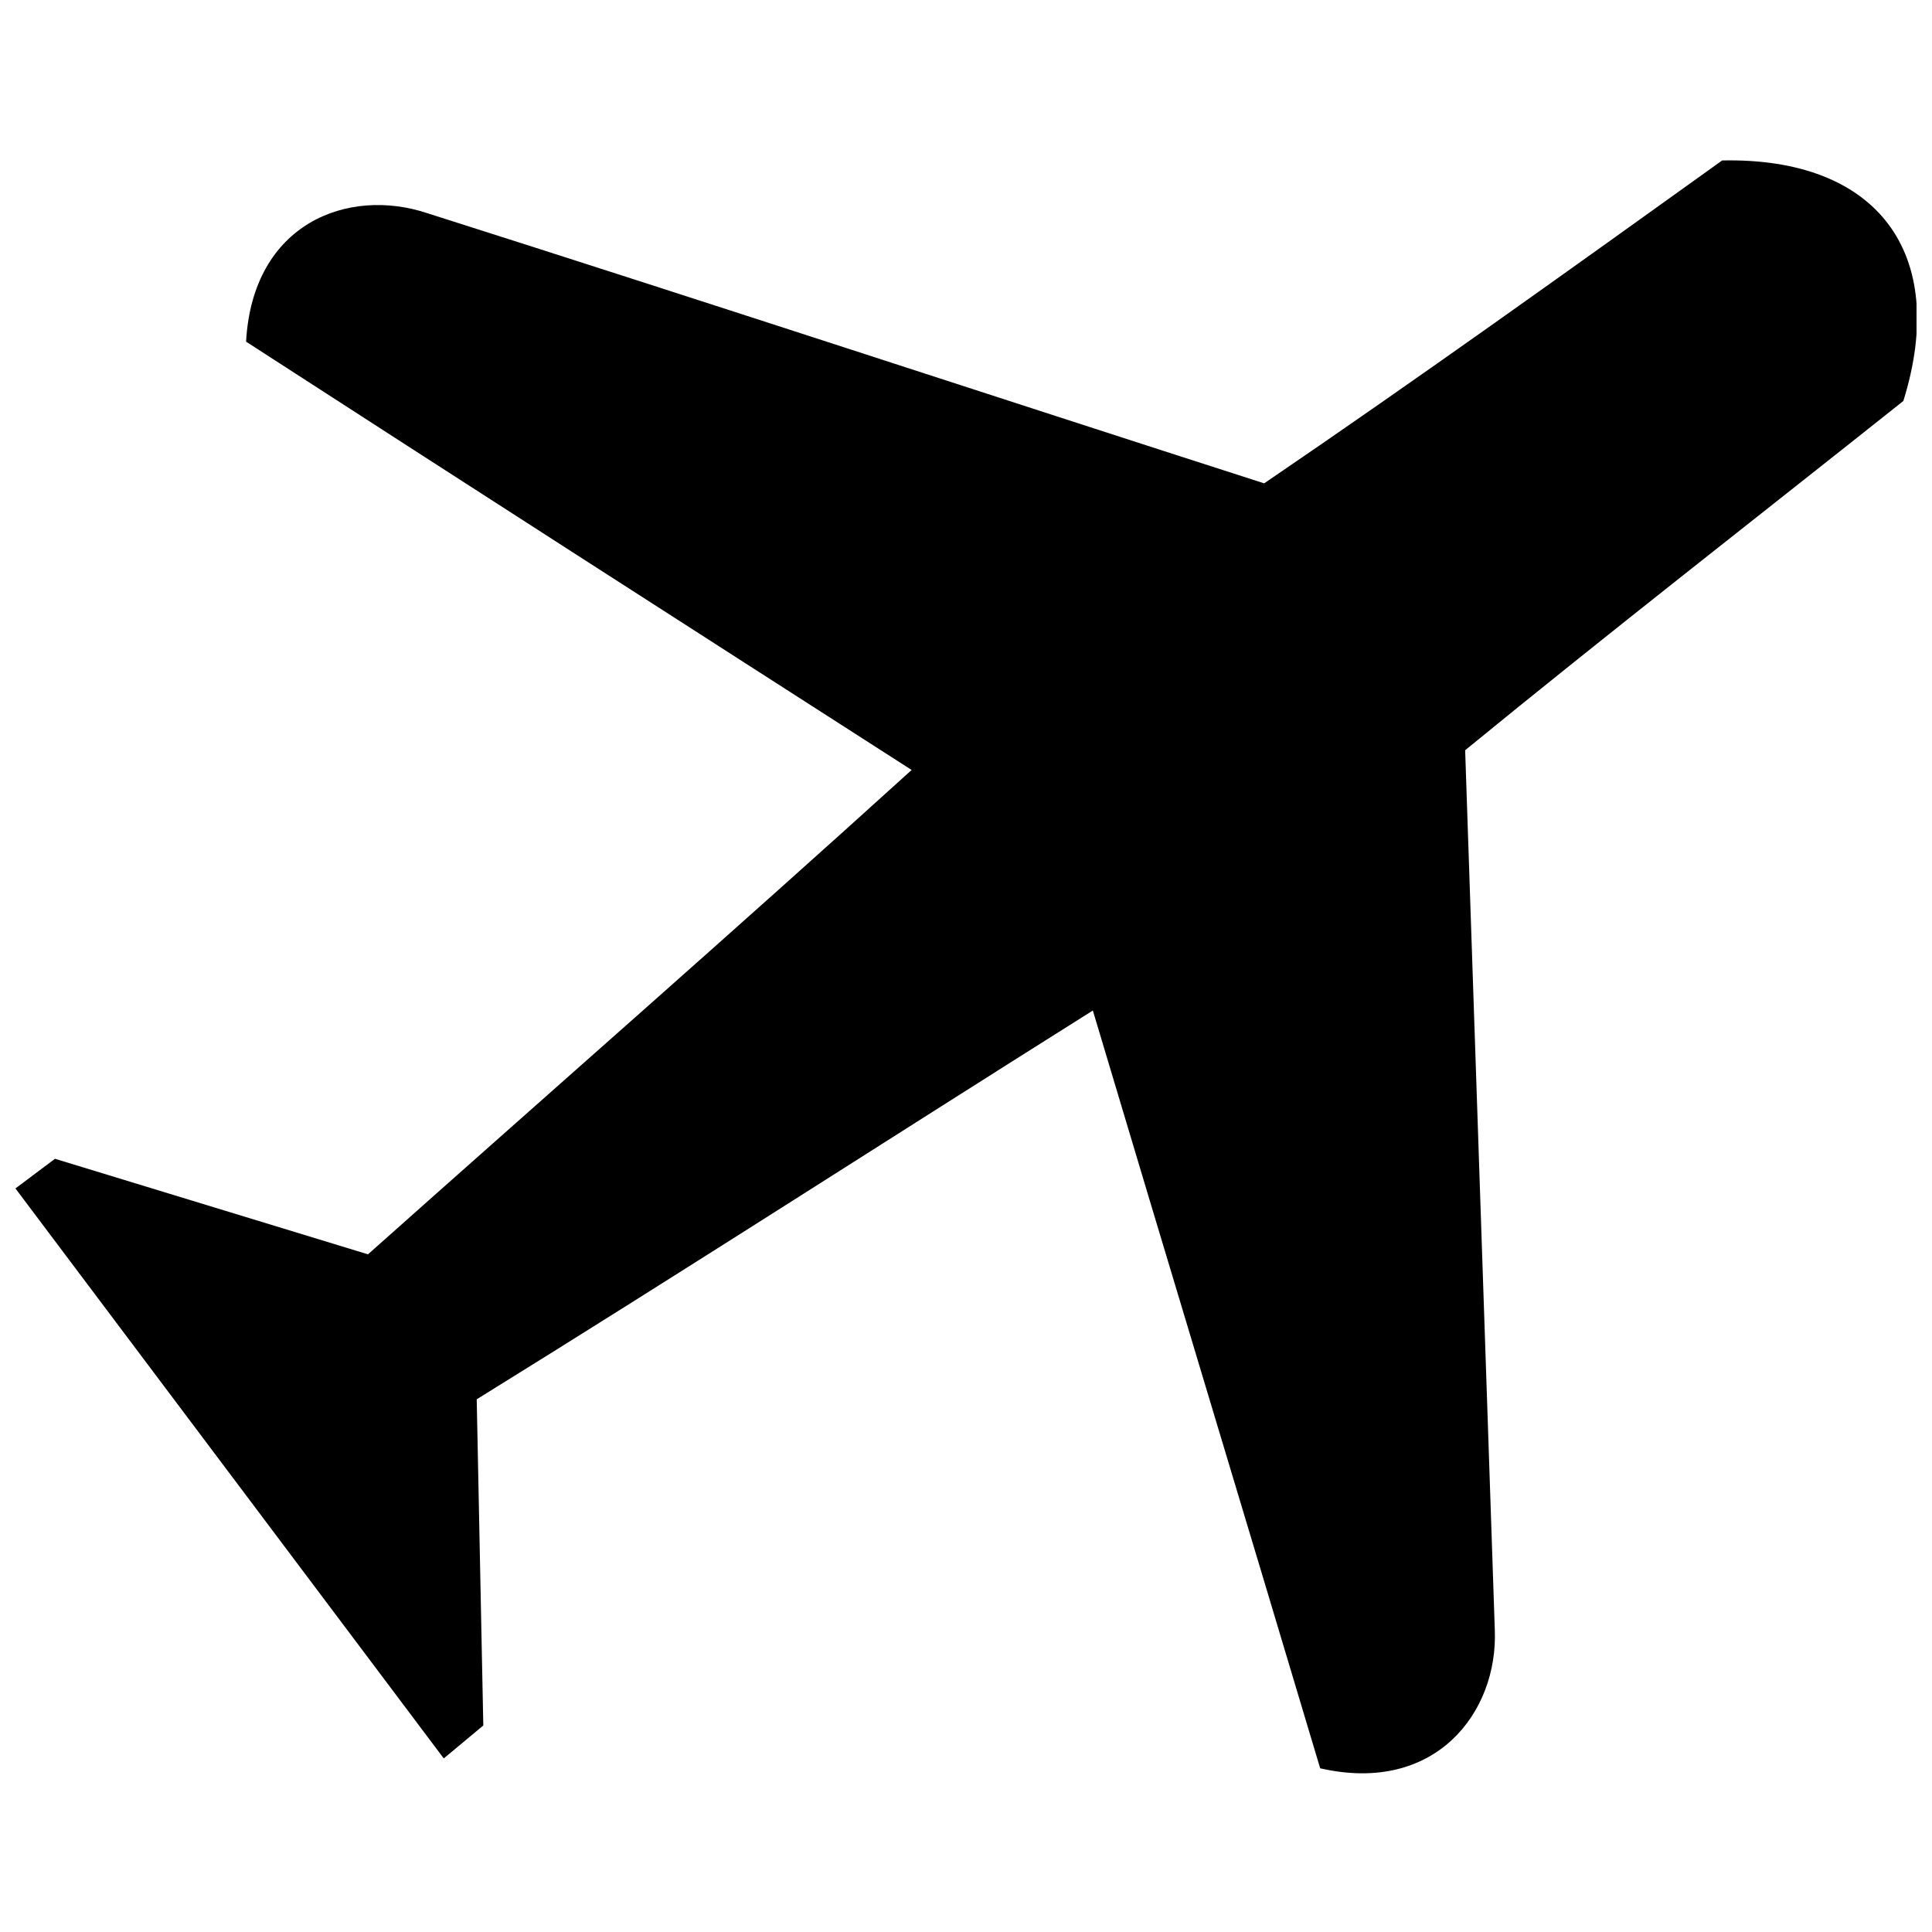<?xml version="1.0" encoding="UTF-8"?>
<!-- Uploaded to: ICON Repo, www.svgrepo.com, Generator: ICON Repo Mixer Tools -->
<svg width="800px" height="800px" version="1.1" viewBox="144 144 512 512" xmlns="http://www.w3.org/2000/svg">
 <defs>
  <clipPath id="a">
   <path d="m148.09 186h503.81v428h-503.81z"/>
  </clipPath>
 </defs>
 <g clip-path="url(#a)">
  <path d="m209.21 234.54c59.375 38.418 117.88 75.965 176.38 113.51-47.148 42.785-96.047 85.57-144.07 128.36l-82.949-25.32-10.477 7.859 113.51 151.05 10.477-8.73-1.746-86.441c55.008-34.055 109.14-68.98 163.28-103.03 20.082 67.234 40.164 133.59 60.246 200.82 30.559 6.984 47.148-14.844 46.277-36.672-2.621-77.711-5.238-155.42-7.859-233.13 38.418-31.434 77.711-61.992 116.13-92.555 12.223-39.293-6.984-64.613-48.023-63.738-40.164 28.812-80.332 57.629-121.37 85.57-73.344-23.574-147.56-48.023-221.78-71.598-20.957-6.984-46.277 2.621-48.023 34.055z" fill-rule="evenodd"/>
 </g>
</svg>